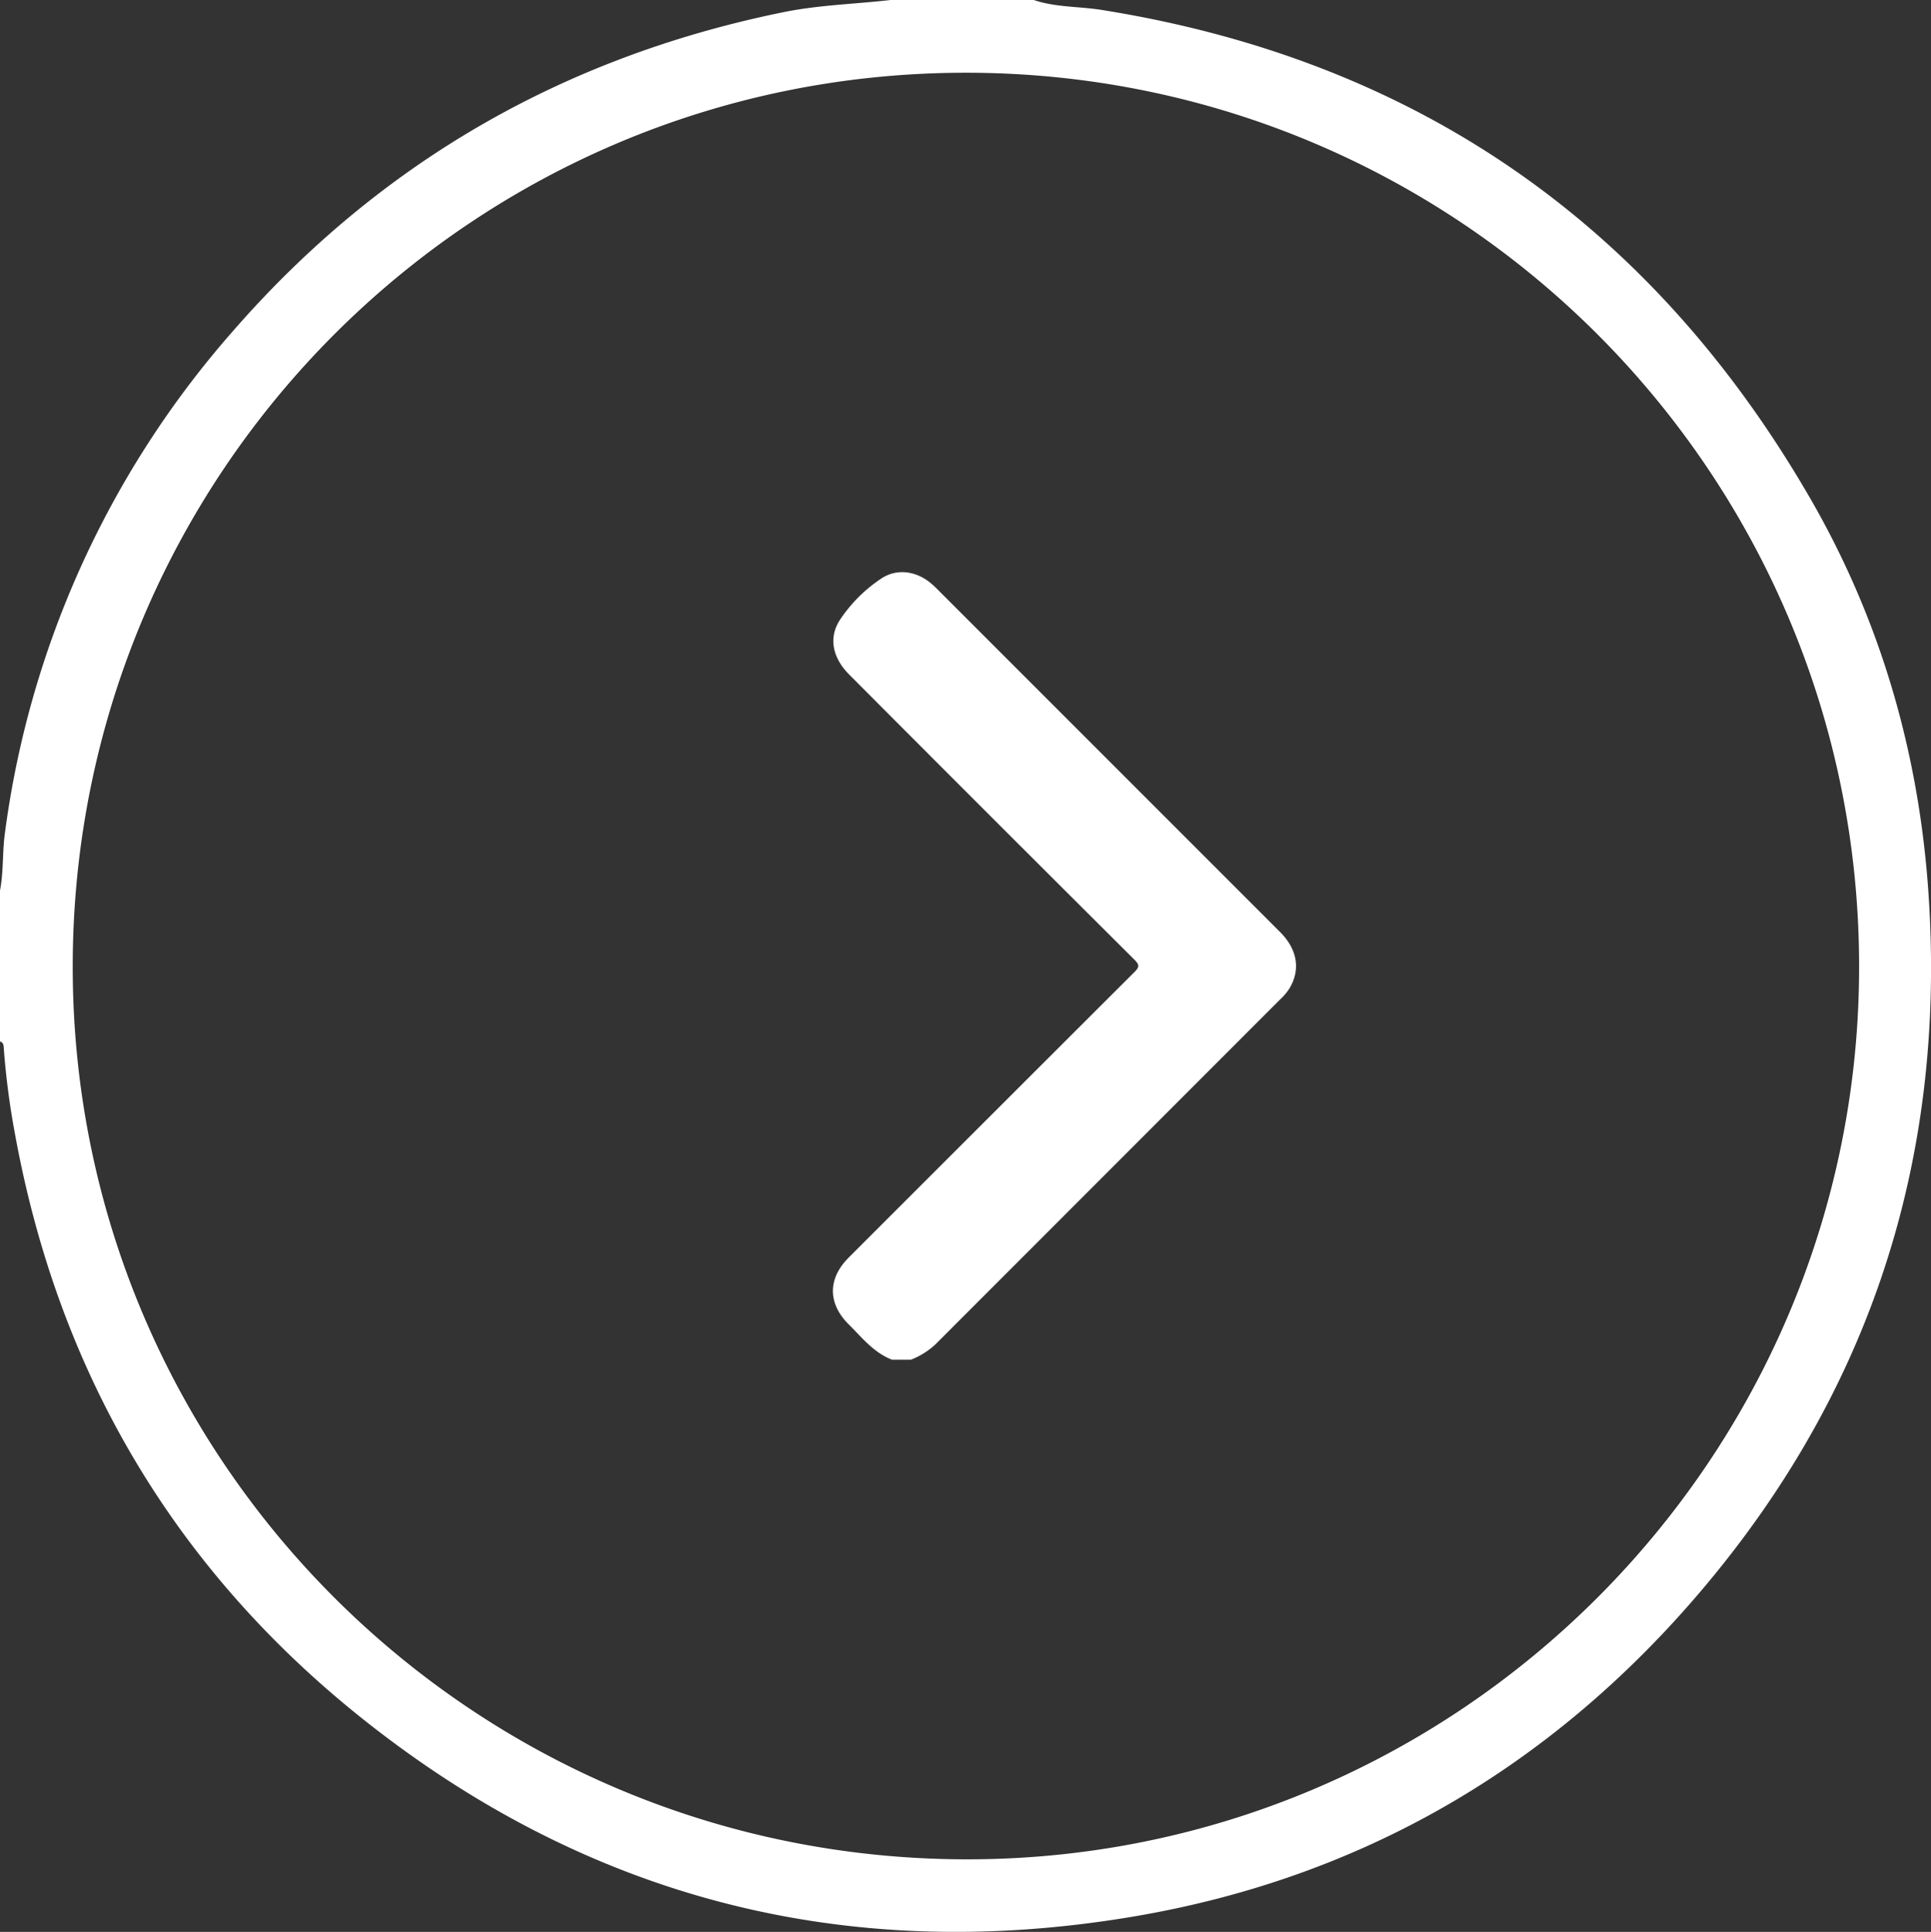 <?xml version="1.0" encoding="UTF-8"?> <svg xmlns="http://www.w3.org/2000/svg" viewBox="0 0 391.09 391.23"><rect x="0" y="0" width="391.09" height="391.23" fill="#333333" stroke="none"/> <defs> <style>.cls-1{fill:#fff;}</style> </defs> <title>Ресурс 16</title> <g id="Слой_2" data-name="Слой 2"> <g id="Слой_1-2" data-name="Слой 1"> <path class="cls-1" d="M390.58,180.9c-1.94-28.6-9.79-55.58-24.15-80.32C334.28,45.16,286.51,12.09,223.05,2c-4.55-.72-9.23-.49-13.67-2h-29c-7.29.84-14.64,1-21.87,2.5C114.06,11.58,76.78,33,47,67.25A191.85,191.85,0,0,0,1,168.67c-.54,3.87-.25,7.82-1,11.68v30.56c.59.16.71.6.75,1.14A156.67,156.67,0,0,0,3,229.44c8.68,47.86,31.76,87.5,69.54,117.92,46,37,98.7,50.61,157,40.76,44.6-7.53,82.09-28.72,112-62.52C378,284.37,394.3,235.92,390.58,180.9ZM195.43,376.53c-100-.26-180.84-81.21-180.7-181,.13-99.94,81-180.81,180.9-180.8s180.77,80.86,180.9,180.8S295.27,376.79,195.43,376.53Z"></path> <path class="cls-1" d="M180.68,275.36c-3.71-1.42-6.09-4.48-8.78-7.15-4.28-4.25-4.27-9.29,0-13.55q29-29,57.93-57.88c1-1,.87-1.45,0-2.36q-29-28.87-57.82-57.79c-3.4-3.41-4.26-7.49-1.89-11.11a30,30,0,0,1,8.29-8.31c3.13-2.13,7-1.63,10,.8q.66.54,1.26,1.14l69.58,69.58c3.46,3.46,4.18,7.5,2,11.28a11,11,0,0,1-2,2.4q-34.89,34.91-69.78,69.82a15.41,15.41,0,0,1-5,3.13Z"></path> </g> </g> </svg> 